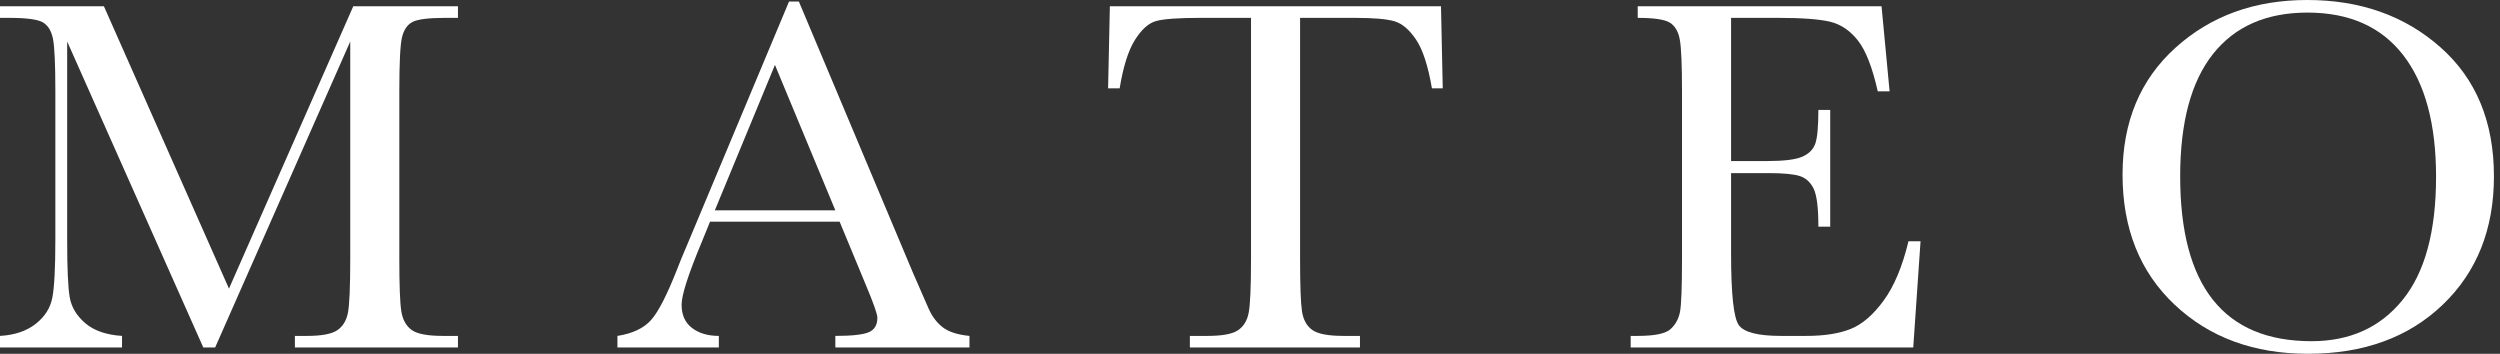 <svg width="212" height="30" viewBox="0 0 212 30" fill="none" xmlns="http://www.w3.org/2000/svg">
<rect x="0" y="0" width="212" height="30" fill="#333333" stroke="none"/>
<path d="M19.417 24.474L29.957 0.533H38.834V1.515H37.767C36.344 1.515 35.412 1.632 34.971 1.867C34.531 2.102 34.235 2.539 34.086 3.179C33.937 3.819 33.862 5.341 33.862 7.745V21.935C33.862 24.211 33.919 25.7 34.033 26.405C34.146 27.109 34.435 27.631 34.897 27.973C35.359 28.314 36.245 28.485 37.553 28.485H38.834V29.467H25.007V28.485H26.031C27.254 28.485 28.104 28.328 28.581 28.015C29.058 27.703 29.363 27.215 29.499 26.554C29.634 25.892 29.701 24.353 29.701 21.935V3.521L18.243 29.467H17.24L5.697 3.521V20.462C5.697 22.781 5.768 24.36 5.91 25.199C6.053 26.038 6.494 26.775 7.233 27.407C7.973 28.041 9.011 28.4 10.348 28.485V29.467H0V28.485C1.238 28.414 2.244 28.076 3.019 27.471C3.794 26.866 4.268 26.124 4.438 25.242C4.609 24.36 4.694 22.724 4.694 20.334V7.745C4.694 5.441 4.627 3.954 4.491 3.286C4.356 2.617 4.072 2.155 3.638 1.899C3.204 1.643 2.255 1.515 0.79 1.515H0V0.533H8.812L19.417 24.474Z" fill="white"/>
<path d="M70.837 17.838L65.716 5.505L60.617 17.838H70.837ZM71.2 18.798H60.211L59.464 20.633C58.355 23.293 57.8 25.028 57.8 25.839C57.8 26.707 58.095 27.365 58.686 27.813C59.276 28.261 60.034 28.485 60.958 28.485V29.467H52.359V28.485C53.64 28.286 54.593 27.834 55.218 27.13C55.844 26.426 56.598 24.943 57.48 22.681C57.551 22.468 57.893 21.643 58.504 20.206L66.911 0.128H67.743L77.409 23.108L78.732 26.138C79.031 26.82 79.432 27.358 79.937 27.749C80.442 28.14 81.2 28.385 82.21 28.485V29.467H70.837V28.485C72.231 28.485 73.174 28.382 73.664 28.175C74.155 27.969 74.401 27.56 74.401 26.949C74.401 26.635 74.073 25.704 73.419 24.153L71.2 18.798Z" fill="white"/>
<path d="M94.948 7.489H93.967L94.116 0.533H122.196L122.345 7.489H121.427C121.1 5.583 120.652 4.207 120.083 3.361C119.514 2.514 118.903 1.995 118.248 1.803C117.594 1.611 116.477 1.515 114.898 1.515H110.247V21.934C110.247 24.196 110.3 25.683 110.407 26.394C110.514 27.105 110.802 27.631 111.271 27.973C111.74 28.314 112.622 28.485 113.917 28.485H115.325V29.466H100.901V28.485H102.395C103.632 28.485 104.489 28.328 104.966 28.016C105.442 27.703 105.748 27.215 105.883 26.554C106.018 25.892 106.086 24.353 106.086 21.934V1.515H101.797C99.934 1.515 98.682 1.604 98.042 1.782C97.402 1.959 96.801 2.496 96.239 3.392C95.677 4.289 95.247 5.655 94.948 7.489Z" fill="white"/>
<path d="M161.838 20.462H162.862L162.243 29.467H138.281V28.485H138.879C140.316 28.485 141.244 28.293 141.663 27.909C142.083 27.525 142.35 27.037 142.464 26.447C142.577 25.857 142.634 24.353 142.634 21.934V7.745C142.634 5.54 142.573 4.089 142.453 3.392C142.332 2.695 142.055 2.208 141.62 1.931C141.187 1.653 140.273 1.515 138.879 1.515V0.533H159.555L160.238 7.745H159.234C158.779 5.726 158.221 4.292 157.56 3.446C156.898 2.6 156.112 2.066 155.202 1.845C154.291 1.625 152.826 1.515 150.807 1.515H146.795V13.656H149.868C151.276 13.656 152.26 13.535 152.823 13.293C153.385 13.051 153.754 12.685 153.932 12.194C154.11 11.703 154.199 10.746 154.199 9.324H155.202V19.224H154.199C154.199 17.617 154.064 16.54 153.794 15.992C153.523 15.444 153.128 15.088 152.609 14.925C152.09 14.761 151.212 14.68 149.974 14.68H146.795V21.529C146.795 24.957 147.015 26.973 147.456 27.578C147.897 28.182 149.085 28.485 151.02 28.485H153.175C154.697 28.485 155.949 28.289 156.93 27.898C157.911 27.507 158.847 26.703 159.735 25.487C160.624 24.271 161.326 22.596 161.838 20.462Z" fill="white"/>
<path d="M184.879 14.957C184.879 19.608 185.807 23.101 187.663 25.434C189.52 27.767 192.304 28.933 196.017 28.933C199.274 28.933 201.849 27.767 203.741 25.434C205.633 23.101 206.578 19.623 206.578 15C206.578 10.505 205.647 7.059 203.783 4.662C201.92 2.265 199.217 1.067 195.675 1.067C192.19 1.067 189.52 2.237 187.663 4.577C185.807 6.917 184.879 10.377 184.879 14.957ZM179.992 14.808C179.992 10.341 181.486 6.756 184.474 4.054C187.461 1.351 191.187 0 195.654 0C200.163 0 203.929 1.337 206.952 4.011C209.975 6.685 211.486 10.334 211.486 14.957C211.486 19.438 210.039 23.065 207.144 25.839C204.249 28.613 200.441 30 195.718 30C191.124 30 187.354 28.613 184.409 25.839C181.465 23.065 179.992 19.388 179.992 14.808Z" fill="white"/>
</svg>

